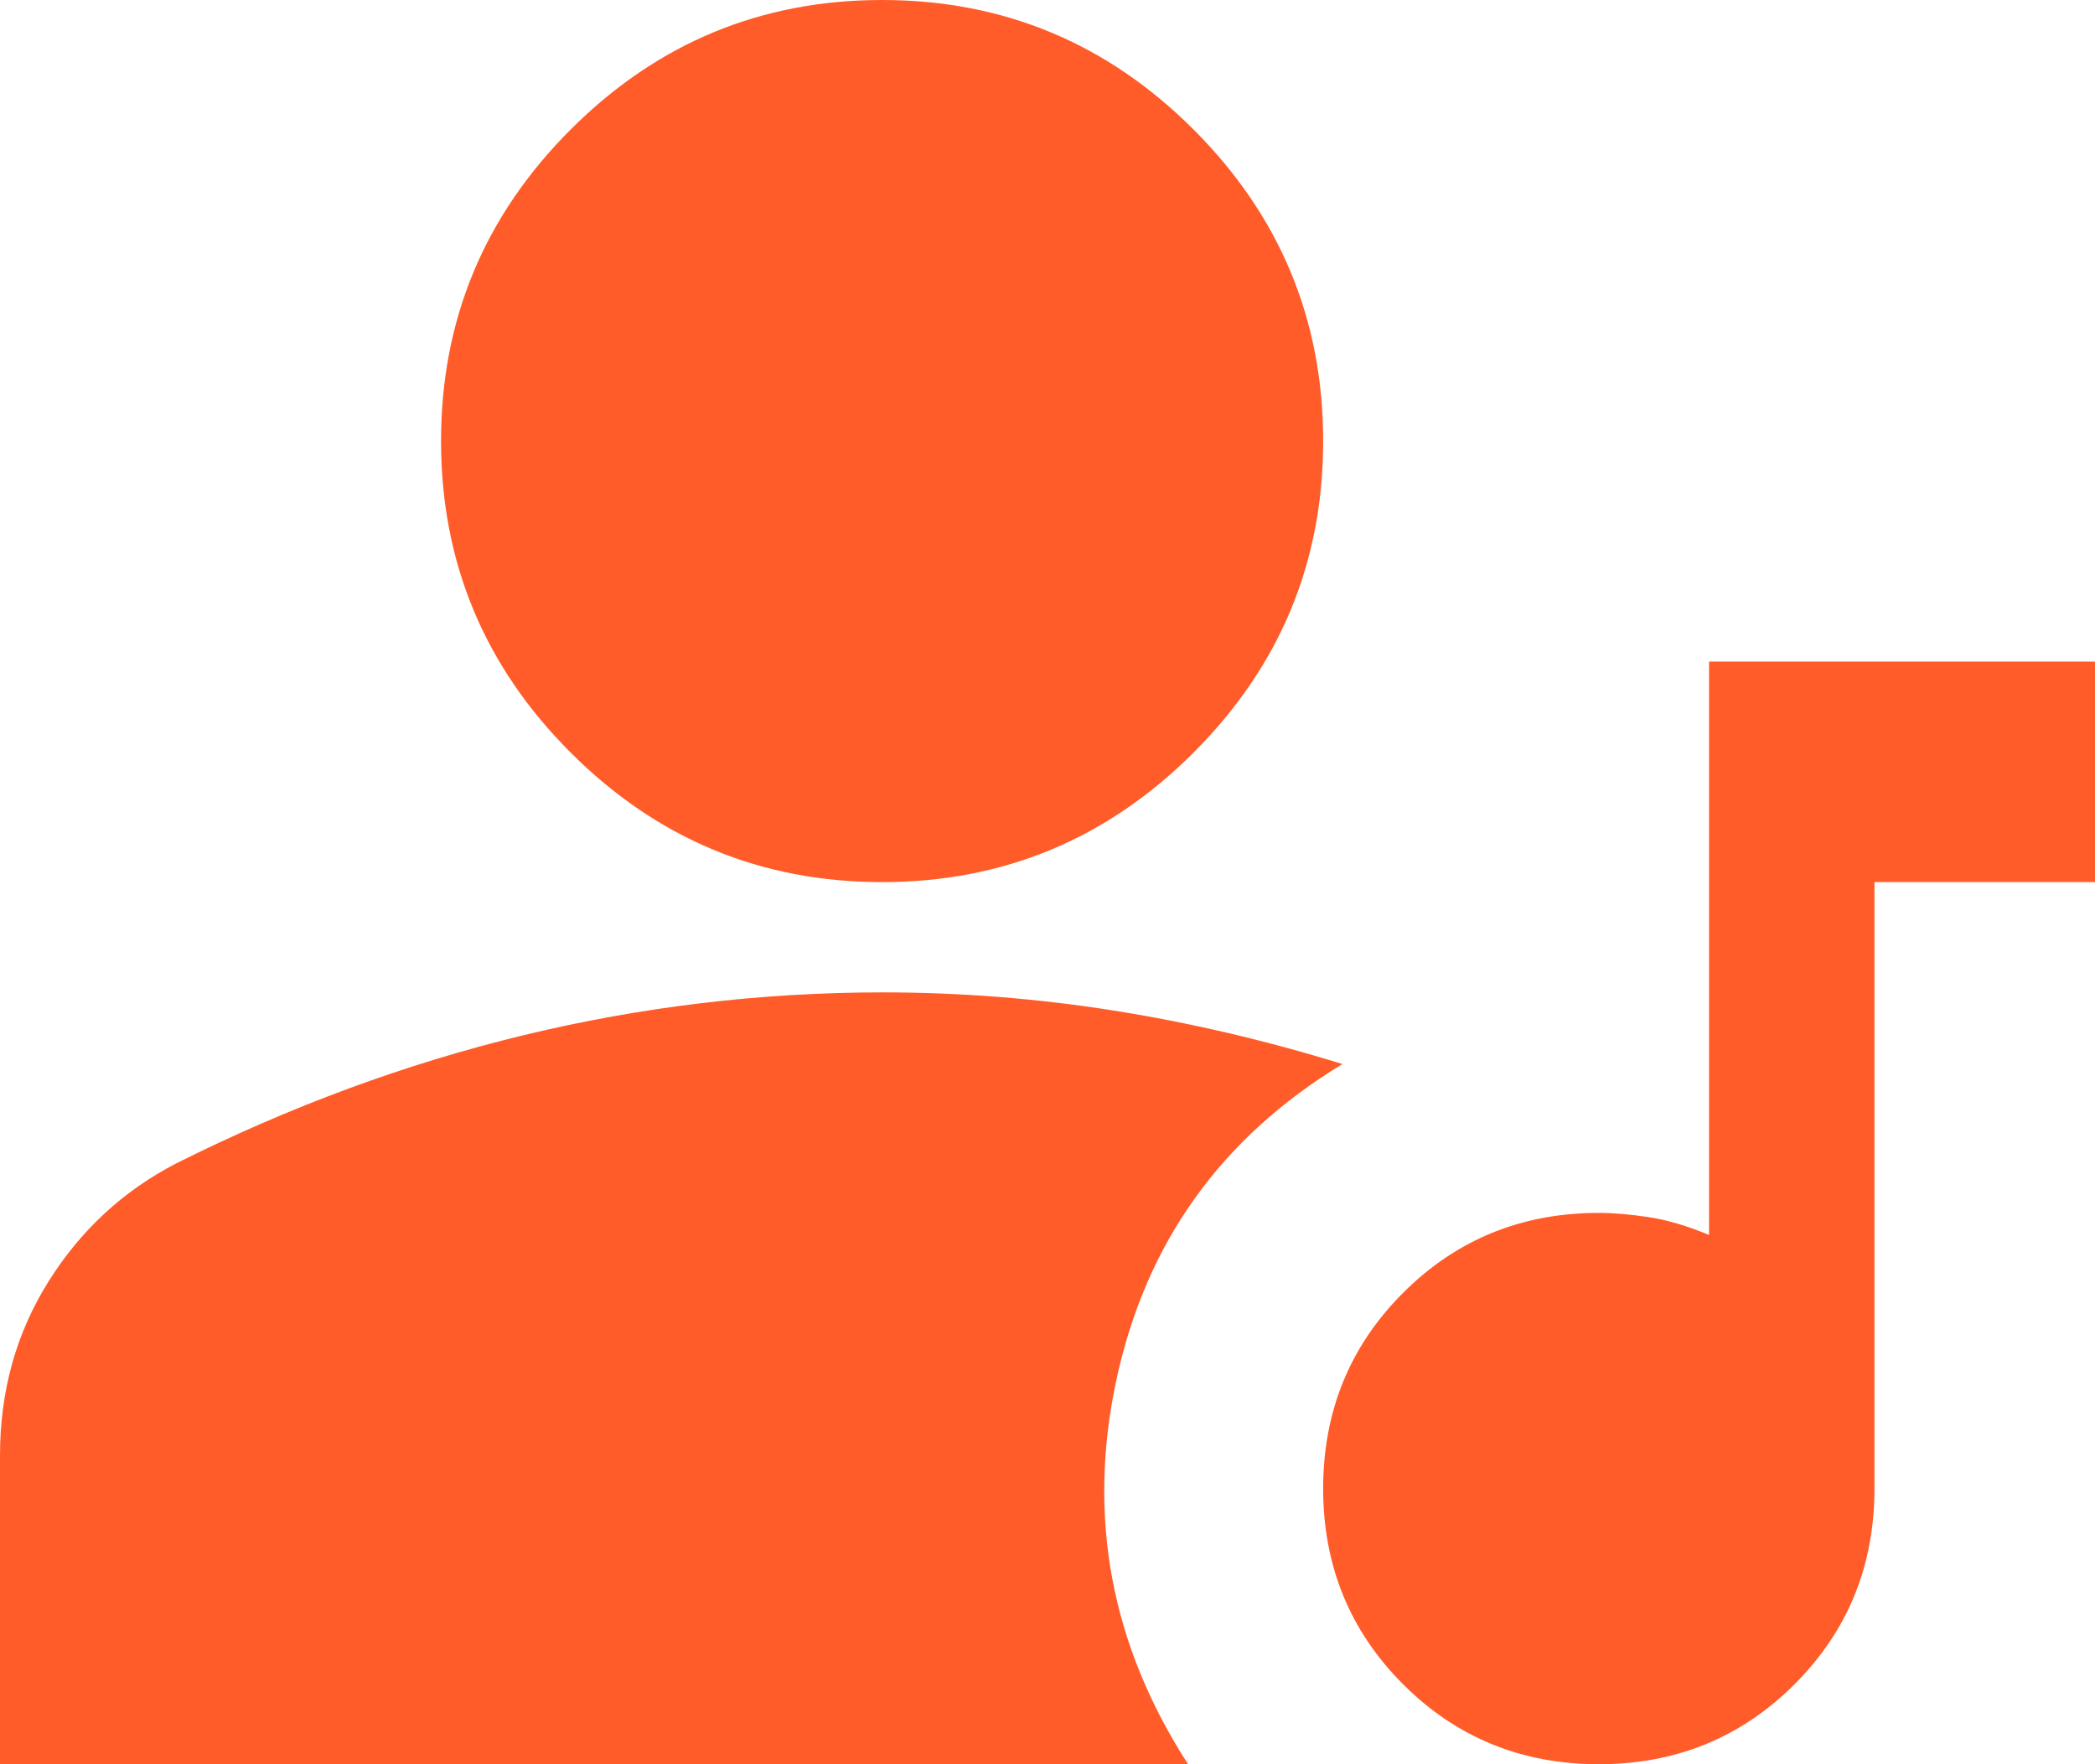 <svg width="19" height="16" viewBox="0 0 19 16" fill="none" xmlns="http://www.w3.org/2000/svg">
<path d="M14.5 16C13.8 16 13.208 15.758 12.725 15.275C12.242 14.792 12 14.2 12 13.5C12 12.8 12.242 12.208 12.725 11.725C13.208 11.242 13.8 11 14.5 11C14.633 11 14.783 11.013 14.95 11.038C15.117 11.063 15.3 11.117 15.5 11.2V6H19V8H17V13.5C17 14.2 16.758 14.792 16.275 15.275C15.792 15.758 15.2 16 14.5 16ZM8 8C6.9 8 5.958 7.608 5.175 6.825C4.392 6.042 4 5.1 4 4C4 2.9 4.392 1.958 5.175 1.175C5.958 0.392 6.9 0 8 0C9.1 0 10.042 0.392 10.825 1.175C11.608 1.958 12 2.9 12 4C12 5.1 11.608 6.042 10.825 6.825C10.042 7.608 9.1 8 8 8ZM0 16V13.2C0 12.617 0.146 12.092 0.438 11.625C0.73 11.158 1.117 10.8 1.6 10.55C2.633 10.033 3.683 9.646 4.75 9.388C5.817 9.13 6.9 9.001 8 9C8.7 9 9.396 9.054 10.088 9.163C10.78 9.272 11.476 9.434 12.175 9.65C11.075 10.317 10.392 11.271 10.125 12.513C9.858 13.755 10.075 14.917 10.775 16H0Z" fill="#FF5C29"/>
</svg>
